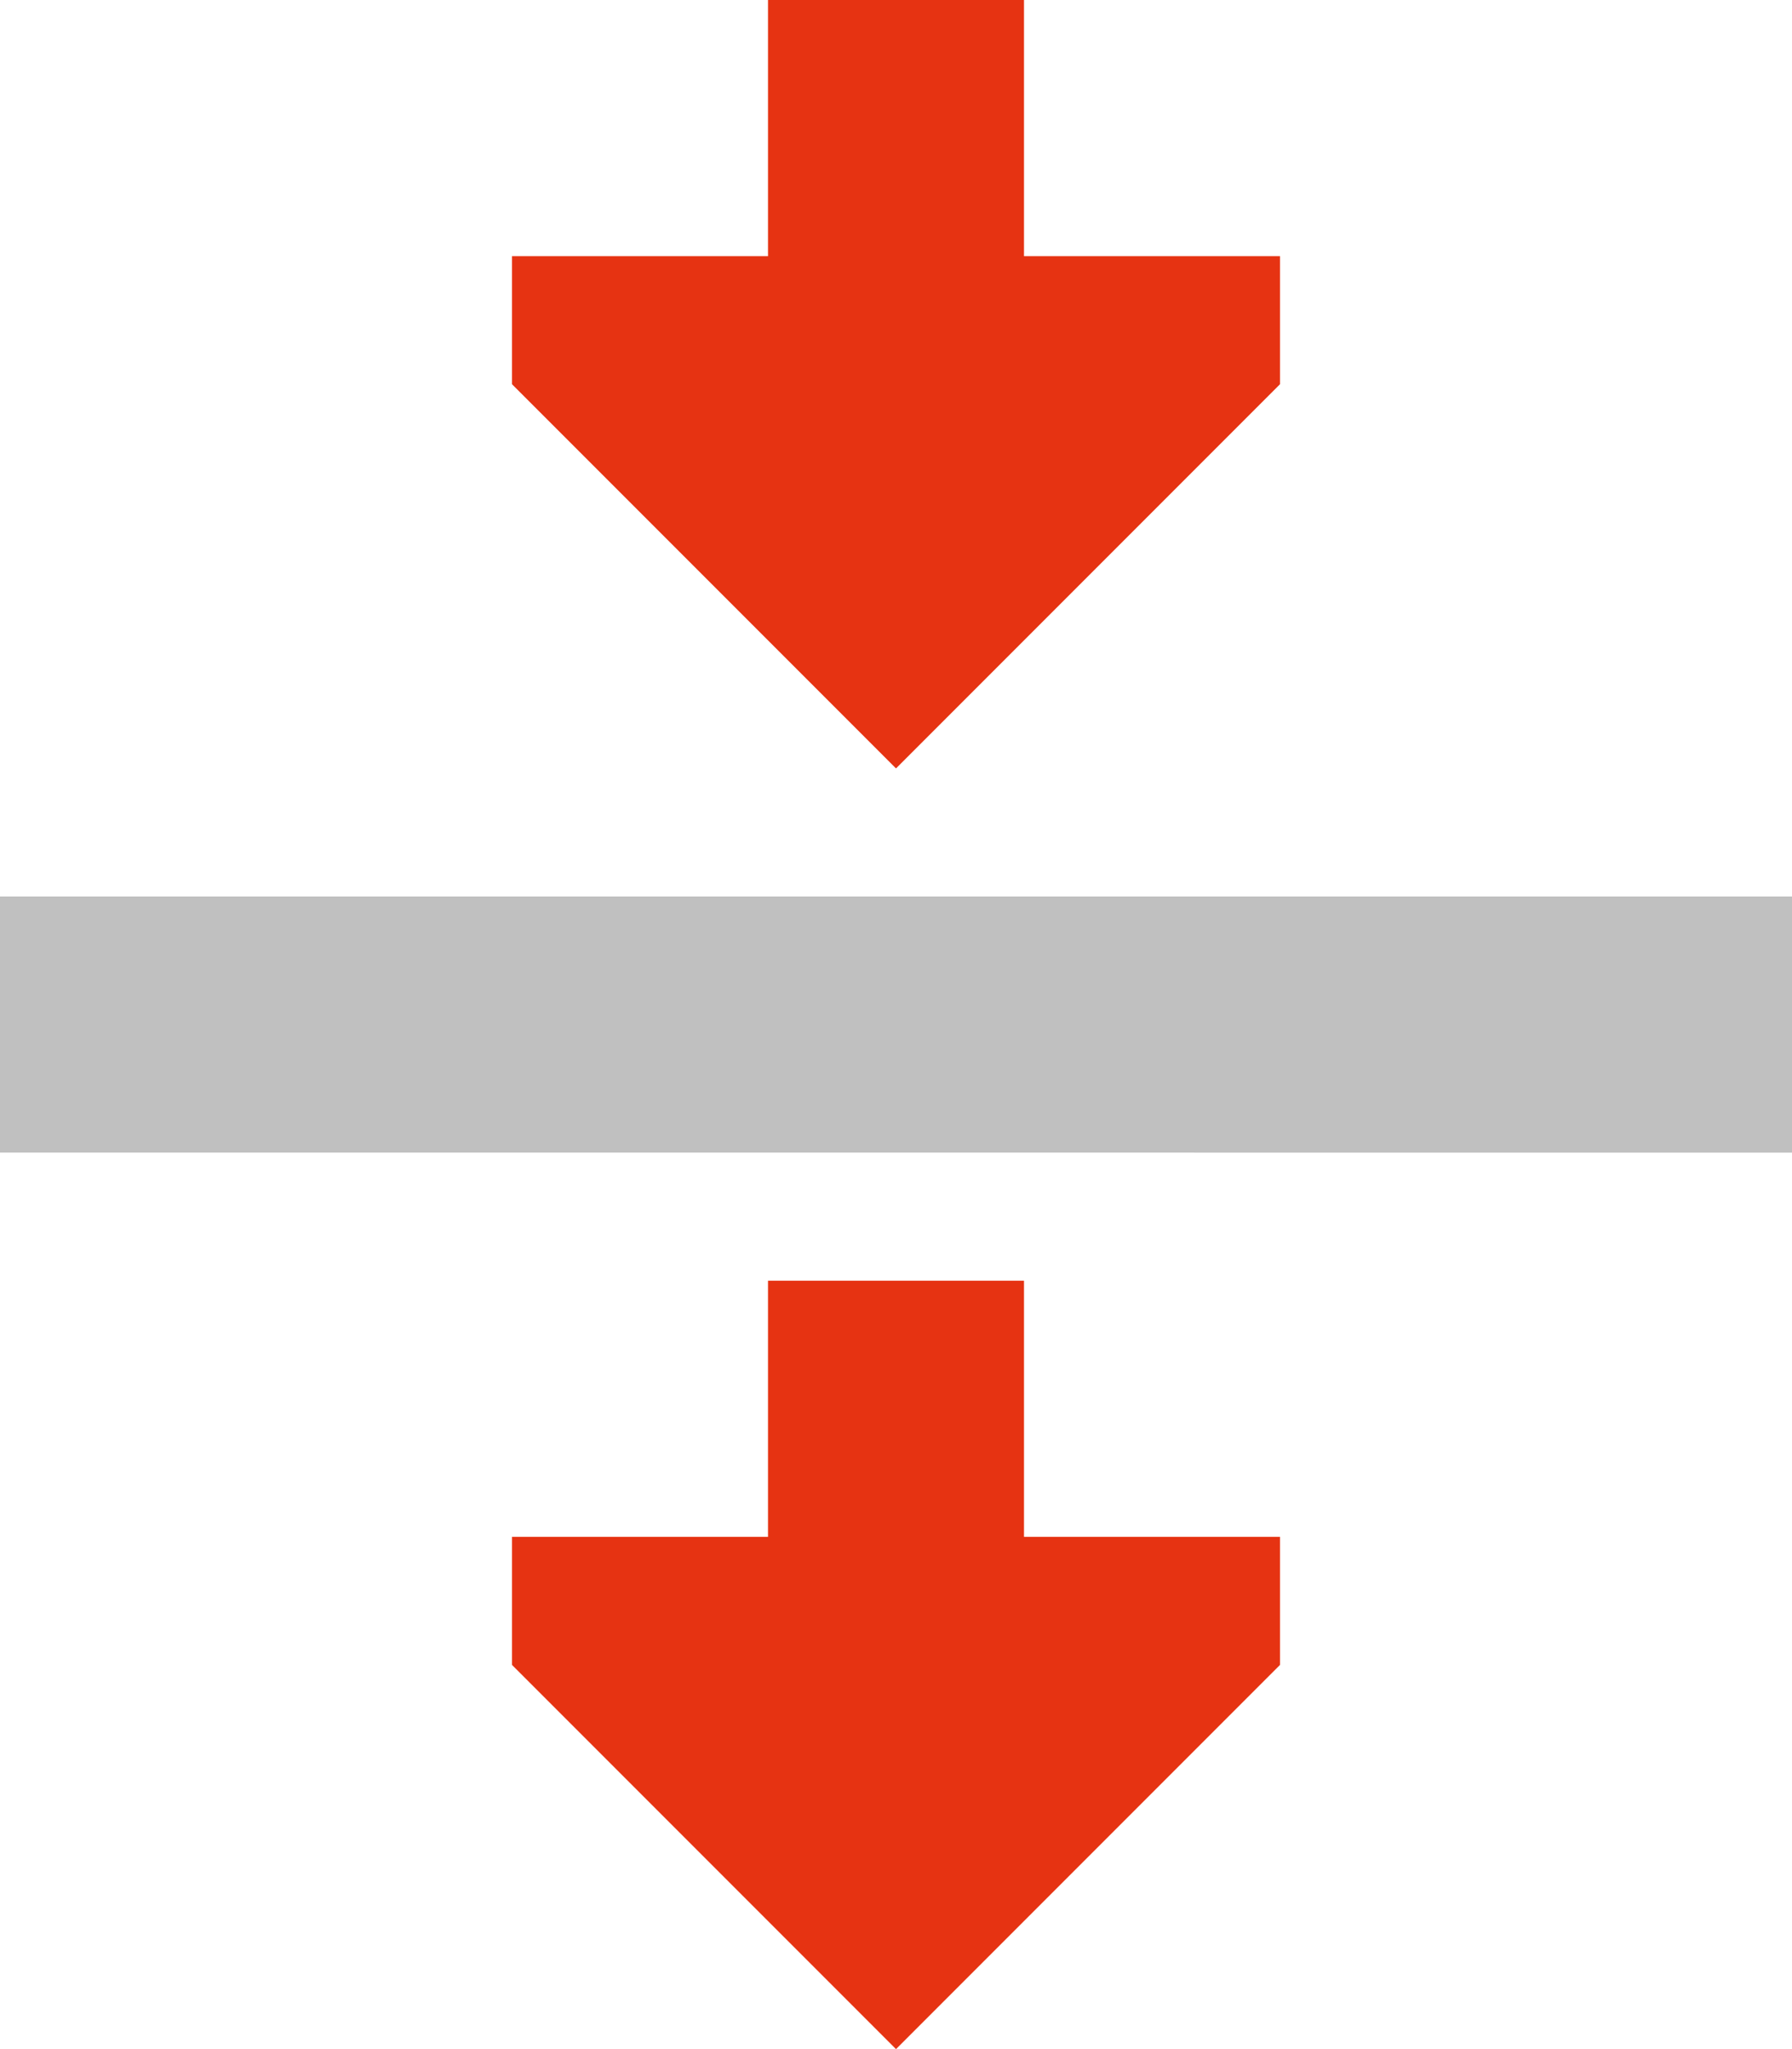 <?xml version="1.0" encoding="UTF-8"?><svg id="Ebene_2" xmlns="http://www.w3.org/2000/svg" width="158.04mm" height="180.62mm" viewBox="0 0 448 512"><g id="Ebene_1-2"><g id="Durchdringung_Installationen"><path d="M0,224h448v64H0v-64Z" fill="silver" isolation="isolate"/><path d="M256,0v64h64v32l-96,96-96-96v-32h64V0h64ZM192,384v-64h64v64h64v32l-96,96-96-96v-32h64Z" fill="#e63312"/></g></g></svg>